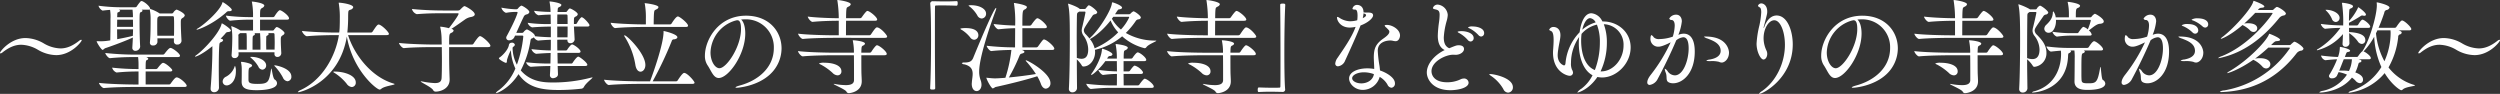 <svg xmlns="http://www.w3.org/2000/svg" width="958.844" height="36" viewBox="0 0 958.844 36">
  <rect x="0" y="0" width="958.844" height="36" fill="#333333" stroke="none"/>
  <defs>
    <style>
      .cls-1 {
        fill: #fff;
        fill-rule: evenodd;
      }
    </style>
  </defs>
  <path id="hero-title-city02.svg" class="cls-1" d="M271.24,497.639a0.184,0.184,0,0,0-.195-0.195,1.372,1.372,0,0,0-.741.351c-2.572,2.027-4.834,2.963-7.212,2.963a13.346,13.346,0,0,1-6.432-1.949,14.313,14.313,0,0,0-6.978-2.028c-5.731,0-9.785,5.146-9.785,5.692a0.184,0.184,0,0,0,.2.195,1.366,1.366,0,0,0,.74-0.351c2.573-2.027,4.834-2.963,7.212-2.963a13.338,13.338,0,0,1,6.433,1.95,14.322,14.322,0,0,0,6.978,2.027C267.186,503.331,271.24,498.185,271.24,497.639Zm36.378-11.773a2.71,2.71,0,0,0-1.247,1.169,0.732,0.732,0,0,1-.507.312h-4.756l-0.078-.078a15.181,15.181,0,0,0-3.353-1.6,0.645,0.645,0,0,0-.194-0.078v-0.078c0-.663-1.677-2.339-3.041-2.885-0.078,0-.156-0.039-0.273-0.039a0.443,0.443,0,0,0-.312.117,13.518,13.518,0,0,0-1.481,1.949,0.8,0.8,0,0,1-.546.312h-5.887a67.962,67.962,0,0,1-8.264-.585,3.1,3.1,0,0,0,1.559,1.872h0.039c1.014-.117,1.949-0.234,2.846-0.273a16.069,16.069,0,0,1,.156,3.469v1.4c0,2.105-.039,4.756-0.078,6.822a23.387,23.387,0,0,1-3.47.351c-0.468,0-.974-0.039-1.4-0.039h-0.195c-0.117,0-.156,0-0.156.078,0,0.351,1.754,3.275,2.339,3.275a6.531,6.531,0,0,0,.819-0.624c1.793-.585,7.212-2.5,10.72-4.132-0.039,1.247-.117,2.534-0.195,3.7v0.156a1.117,1.117,0,0,0,1.209,1.247,1.824,1.824,0,0,0,1.793-1.559V500.1c-0.156-2.5-.234-6.315-0.234-9.4,0-3.509.039-3.665,0.507-3.86a0.811,0.811,0,0,0,.624-0.545,0.483,0.483,0,0,0-.351-0.39H296.7a1.164,1.164,0,0,0,.624-0.117,1.689,1.689,0,0,1,.039.195,17.751,17.751,0,0,1,.311,3.586c0,1.911,0,6.316-.272,8.85v0.195a1.026,1.026,0,0,0,1.169,1.013,1.551,1.551,0,0,0,1.715-1.286V496.9h6.316v1.17a1.163,1.163,0,0,0,1.286,1.208,1.527,1.527,0,0,0,1.638-1.4V497.8c-0.156-2.378-.273-5.224-0.273-6.822,0-1.365.078-1.521,0.741-1.949a1.475,1.475,0,0,0,.779-0.9C310.776,487.191,307.852,485.866,307.618,485.866Zm0.039,26c-0.506,0-1.169.819-2.3,2.378a0.807,0.807,0,0,1-.662.351h-8.928v-4.99h9.395c0.624,0,.819-0.234.819-0.507,0-.467-2.573-2.806-3.547-2.806-0.468,0-1.4,1.169-2.067,2.027a0.792,0.792,0,0,1-.623.351h-3.977c0-2.924.039-3.275,0.507-3.47a0.63,0.63,0,0,0,.507-0.507,1.188,1.188,0,0,0-.975-0.623h12.28c0.663,0,.858-0.234.858-0.507,0-.819-2.846-3-3.665-3-0.467,0-1.247.9-2.261,2.222a0.859,0.859,0,0,1-.623.351H291.4a108.057,108.057,0,0,1-11.11-.624c0,0.468,1.13,1.988,1.793,1.988h0.039c3.313-.351,7.017-0.428,9.122-0.428h1.637a26.939,26.939,0,0,1,.156,3.313v1.287a89.279,89.279,0,0,1-10.136-.546A2.818,2.818,0,0,0,284.618,510h0.039a78.066,78.066,0,0,1,8.264-.39h0.117v4.99h-1.676c-2.222,0-9.629-.156-13.489-0.623,0,0.467,1.17,1.988,1.911,1.988h0.039c3.352-.351,9.2-0.429,11.344-0.429h19.492c0.663,0,.858-0.234.858-0.468C311.517,514.285,308.827,511.868,307.657,511.868Zm-1.013-15.983H300.25c-0.039-1.287-.039-2.69-0.039-3.938,0-2.845,0-3.079.468-3.352l0.273-.2H306.1a0.443,0.443,0,0,1,.507.468c0.078,0.935.078,1.988,0.078,3.157S306.683,494.481,306.644,495.885Zm-15.711-2.456c0,0.78-.039,1.637-0.078,2.5-1.793.468-3.937,0.9-6,1.286,0-1.247-.039-2.534-0.039-3.781h6.12Zm0-.936h-6.12c0-.935.039-1.871,0.039-2.768h6.042C290.894,490.427,290.933,491.4,290.933,492.493Zm-0.039-3.7h-6.042c0-.39.039-0.78,0.039-1.17,0-.468.078-0.663,0.351-0.741a0.924,0.924,0,0,0,.74-0.584c0-.039,0-0.156-0.507-0.39h5.263A23.839,23.839,0,0,1,290.894,488.79Zm56.9,13.761c-0.078-1.325-.195-3.547-0.195-4.912,0-1.247.039-1.481,0.78-1.949a1.168,1.168,0,0,0,.662-0.819c0-.624-2.339-2.3-2.962-2.3a0.48,0.48,0,0,0-.39.195,9.079,9.079,0,0,0-.741.9,0.489,0.489,0,0,1-.429.234h-4.873v-4.172h10.292c0.663,0,.819-0.234.819-0.506,0-1.053-2.846-3.119-3.509-3.119-0.546,0-1.715,1.754-2.027,2.3a0.788,0.788,0,0,1-.546.351h-5.029c0-3.041.039-3.041,0.858-3.548a1.311,1.311,0,0,0,.78-0.858c0-1.052-4.367-1.559-4.679-1.559a0.1,0.1,0,0,0-.117.078c0,0.039.039,0.156,0.078,0.312a28.051,28.051,0,0,1,.39,5.107v0.468h-1.208a75.767,75.767,0,0,1-9.2-.585c0,0.468,1.014,1.949,1.677,1.949h0.039a71.661,71.661,0,0,1,7.368-.39h1.325V493.9h-4.8c-0.039,0-.039-0.039-0.078-0.039a16.231,16.231,0,0,0-3.391-1.638,0.1,0.1,0,0,0-.078.117,0.686,0.686,0,0,0,.039.234,19.862,19.862,0,0,1,.35,3.821c0,1.637-.077,4.756-0.272,6.822v0.156a1.05,1.05,0,0,0,1.13,1.091,1.437,1.437,0,0,0,1.56-1.286v-0.039l-0.039-.9h13.8v0.585a1.085,1.085,0,0,0,1.13,1.209,1.463,1.463,0,0,0,1.482-1.4v-0.078Zm-23.9,13.255c-0.039-1.832-.078-4.483-0.078-7.212,0-3.353.039-6.784,0.194-8.967,0.078-.857.078-1.013,0.663-1.286a1.116,1.116,0,0,0,.819-0.741,0.735,0.735,0,0,0-.663-0.507l-0.312-.078c0.624-.623,1.248-1.286,1.794-1.91a1.164,1.164,0,0,1,.935-0.624c0.819-.039,1.209-0.272,1.209-0.584,0-.663-3.119-2.729-3.431-2.729-0.117,0-.117.117-0.156,0.273-0.78,3.313-6.549,9.629-9.551,11.812a1.389,1.389,0,0,0-.624.624c0,0.039.039,0.039,0.078,0.039,0.468,0,2.963-1.053,6.589-4.016v1.677c0,3.664-.312,10.252-0.663,14.346v0.234a1.26,1.26,0,0,0,1.286,1.4,1.823,1.823,0,0,0,1.911-1.676v-0.078Zm8.693-2.3c0,2.534,1.676,3.274,5.77,3.274,1.091,0,7.8-.039,7.8-2.69a1.683,1.683,0,0,0-.858-1.364c-0.819-.546-1.092-4.249-1.326-4.249a0.564,0.564,0,0,0-.117.39c-0.779,4.756-.974,5.5-5.184,5.5-3.236,0-3.47-.506-3.47-1.793,0-4.093,0-4.249.7-4.561a1,1,0,0,0,.7-0.7c0-.779-3.313-1.4-4.054-1.4-0.156,0-.195,0-0.195.117a1.1,1.1,0,0,0,.039.312,12.867,12.867,0,0,1,.234,2.806c0,0.858,0,3.08-.039,4.172v0.195ZM327.8,486.49c0.7,0,1.014-.234,1.014-0.546,0-.663-3.158-2.924-3.509-2.924-0.078,0-.078.039-0.117,0.195-0.78,2.963-6.783,8.265-9.278,9.785a1.513,1.513,0,0,0-.624.507,0.1,0.1,0,0,0,.117.078c0.39,0,5.731-1.755,11.227-6.589a1.209,1.209,0,0,1,.819-0.506H327.8Zm6.744,14.736h-3.157c-0.039-1.287-.039-2.768-0.039-3.977V496a0.744,0.744,0,0,1,.428-0.9,1.034,1.034,0,0,1,.234-0.195h2.417a11.3,11.3,0,0,1,.117,1.755v4.561Zm7.485,0c0-.7-0.039-1.638-0.039-2.5,0-.9.039-1.716,0.039-2.183a0.631,0.631,0,0,1,.312-0.7,0.926,0.926,0,0,0,.624-0.585,0.362,0.362,0,0,0-.273-0.351h2.066a0.409,0.409,0,0,1,.429.429c0.039,0.975.078,2.105,0.078,3.314,0,0.857-.039,1.715-0.039,2.573h-3.2Zm8.148,12.124a1.645,1.645,0,0,0,1.481-1.794c0-3.2-5.847-4.327-6.432-4.327a0.1,0.1,0,0,0-.117.078,1.225,1.225,0,0,0,.39.507,20.189,20.189,0,0,1,2.924,4.132A2.168,2.168,0,0,0,350.172,513.35Zm-23.313,1.6c1.209,0,3.509-1.4,3.509-5.38a4.929,4.929,0,0,0-.312-2.1c-0.078,0-.117.078-0.195,0.312a6.765,6.765,0,0,1-3.275,3.82,2.126,2.126,0,0,0-1.286,1.833A1.507,1.507,0,0,0,326.859,514.948Zm9.9-13.722c0-4.951,0-5.224.351-5.38a0.85,0.85,0,0,0,.585-0.585,0.442,0.442,0,0,0-.273-0.351h2.222c0.156,2.261.156,3.275,0.156,6.316h-3.041Zm3.782,7.68a1.565,1.565,0,0,0,1.442-1.638c0-1.871-2.768-3.274-5.808-3.274-0.156,0-.273,0-0.273.078a0.871,0.871,0,0,0,.351.389,12.388,12.388,0,0,1,2.728,3.236A1.832,1.832,0,0,0,340.543,508.906Zm27.86,0.74a0.9,0.9,0,0,0-.7.117,1.228,1.228,0,0,0,.507.39,18.948,18.948,0,0,1,4.639,4.132,2.758,2.758,0,0,0,1.989,1.287,1.635,1.635,0,0,0,1.52-1.754C376.356,510.972,371.678,509.646,368.4,509.646Zm22.494,4.6c-8.693-2.534-15.165-11.188-17.5-18.595h14.814c0.663,0,.858-0.234.858-0.468,0-.624-2.378-3.08-3.7-3.547a0.5,0.5,0,0,0-.234-0.039c-0.506,0-.935.623-2.339,2.728a0.807,0.807,0,0,1-.662.351H373.12a56.832,56.832,0,0,0,.312-6.354c0.039-2.222.078-2.105,0.9-2.417a1.367,1.367,0,0,0,1.052-.936c0-1.169-4.717-1.754-5.379-1.754-0.156,0-.195,0-0.195.117a0.424,0.424,0,0,0,.039.195,32.042,32.042,0,0,1,.389,5.692c0,0.974,0,1.715-.039,2.884a19.518,19.518,0,0,1-.194,2.573h-1.209c-2.222,0-9.083-.156-13.06-0.623,0,0.506,1.17,2.027,1.911,2.027h0.039c3.469-.351,8.81-0.429,10.954-0.429h1.248c-1.248,7.953-6.238,17.192-14.658,21.051a2.28,2.28,0,0,0-1.092.78c0,0.039.039,0.078,0.195,0.078,0.819,0,15.672-3.742,18.6-21.363,2.261,12.981,11.384,20.349,12.592,20.349a1,1,0,0,0,.585-0.272c1.287-1.131,5.146-1.443,5.146-1.833A0.579,0.579,0,0,0,390.9,514.246Zm36.238-14c0.663,0,.858-0.234.858-0.507,0-.857-3.119-3.7-4.015-3.7-0.585,0-2.3,2.651-2.456,2.885a0.738,0.738,0,0,1-.624.35h-8.733c0-4.015.039-4.093,0.9-4.522a1.254,1.254,0,0,0,.819-0.818,0.732,0.732,0,0,0-.624-0.585l-0.234-.078c1.676-1.092,3.82-2.612,5.185-3.587a5.649,5.649,0,0,1,2.3-.974c0.9-.156,1.481-0.507,1.481-1.014,0-1.247-3.586-3.158-3.9-3.158-0.273,0-.585.234-1.676,1.326a1.147,1.147,0,0,1-.858.351H409.9c-1.871,0-7.251-.078-12.007-0.585a2.89,2.89,0,0,0,1.871,1.988h0.039c3.743-.312,6.784-0.351,10.058-0.351h5.575c0.273,0,.351.078,0.351,0.234,0,0.585-2.573,4.094-3.7,5.5a19.246,19.246,0,0,0-3.235-.585,0.1,0.1,0,0,0-.117.078,1.978,1.978,0,0,0,.078.351,23.293,23.293,0,0,1,.467,4.444c0,0.39.039,1.092,0.039,1.988h-2.728c-2.262,0-9.708-.155-13.645-0.623,0,0.507,1.17,1.988,1.871,1.988h0.039c3.431-.351,9.357-0.39,11.54-0.39h2.962c0,1.4.039,3.08,0.039,4.717,0,2.924-.039,5.77-0.117,7.095-0.078,1.4-.779,1.988-2.573,1.988a30.406,30.406,0,0,1-4.873-.623,2.087,2.087,0,0,0-.428-0.039c-0.078,0-.156,0-0.156.039,0,0.312,4.015,2.105,4.756,3.274a1.069,1.069,0,0,0,1.013.624c1.677,0,5.341-1.013,5.341-4.639v-0.156c-0.117-3.158-.195-5.3-0.195-9.551v-2.729h14.97Zm37.178,7.251c0.663,0,.858-0.234.858-0.468,0-.818-2.963-3.118-3.47-3.118-0.624,0-1.988,2.066-2.183,2.378a0.59,0.59,0,0,1-.546.273h-5.185l-0.078-4.094h8.031c0.663,0,.819-0.273.819-0.507,0-.9-2.612-2.729-3.2-2.729-0.624,0-1.871,1.95-1.91,2.028a0.59,0.59,0,0,1-.546.273H453.67c-0.039-1.4-.039-2.729-0.039-4.094,0.312,0,.585-0.039.858-0.039h3.041v0.234a1.072,1.072,0,0,0,1.169,1.131,1.581,1.581,0,0,0,1.6-1.4v-0.039l-0.273-4.951h5.107c0.662,0,.857-0.234.857-0.507a0.544,0.544,0,0,0-.117-0.35c-0.429-.78-2.222-2.729-2.885-2.729-0.311,0-1.364,1.4-1.793,2.3a0.732,0.732,0,0,1-.507.312h-0.662v-1.56c0.078-.857-0.039-0.9.7-1.325a1.172,1.172,0,0,0,.78-0.858c0-.78-2.612-2.222-3-2.222-0.312,0-.429.156-1.169,1.131a0.549,0.549,0,0,1-.468.234h-3.119c0-.273.039-0.507,0.039-0.7,0.078-.9.039-0.936,0.7-1.248a1.114,1.114,0,0,0,.741-0.74c0-.819-3.86-1.365-4.484-1.365a0.064,0.064,0,0,0-.078.078,0.686,0.686,0,0,0,.039.234,22.116,22.116,0,0,1,.351,3.7,53.574,53.574,0,0,1-6.315-.429,2.6,2.6,0,0,0,1.715,1.715H446.5c1.365-.156,3.08-0.234,4.6-0.273v0.7c0,0.741.039,1.754,0.039,2.924a54.348,54.348,0,0,1-8.849-.468A2.732,2.732,0,0,0,444,492.688h0.039c2.69-.234,5.185-0.273,7.134-0.312v4.094c-1.832-.039-4.015-0.156-6.12-0.39v-0.117c0-.975-2.807-2.5-3.08-2.5a2.8,2.8,0,0,0-1.209.974,0.755,0.755,0,0,1-.545.351h-2.3c0.974-2.144,2.027-4.522,2.806-6.081a1.546,1.546,0,0,1,1.248-1.014,1.3,1.3,0,0,0,.975-0.858c0-.9-2.69-2.495-3.08-2.495a3.329,3.329,0,0,0-1.248,1.053,0.949,0.949,0,0,1-.584.351h-0.546a37.006,37.006,0,0,1-5.3-.624,3.079,3.079,0,0,0,1.754,1.988h0.039a21.61,21.61,0,0,1,3.47-.35h0.624a0.291,0.291,0,0,1,.35.272s-0.545,2.3-4.171,9.006a1.282,1.282,0,0,0-.195.7,1.031,1.031,0,0,0,1.209.9,2.1,2.1,0,0,0,1.91-1.208l0.273-.585h2.807a0.327,0.327,0,0,1,.351.351,43.882,43.882,0,0,1-2.456,10.8,14,14,0,0,1-1.638-5.886,2.818,2.818,0,0,1,.039-0.78l0.312-.273a0.959,0.959,0,0,0,.507-0.741,1.092,1.092,0,0,0-1.248-.74,1.032,1.032,0,0,0-1.052,1.013c-0.429,1.911-2.573,4.016-3.587,4.678a0.342,0.342,0,0,0-.234.273c0,0.507,2.3,1.755,2.69,1.755,0.507,0,.312-0.741.429-1.17a20.553,20.553,0,0,1,1.481-3.7,18.8,18.8,0,0,0,1.716,7.056,20.106,20.106,0,0,1-6.394,8.342,3.264,3.264,0,0,0-1.091,1.014,0.064,0.064,0,0,0,.078.078c0.585,0,5.224-1.949,8.615-7.29,3.548,5.146,8.811,6.081,15.4,6.081a77.77,77.77,0,0,0,8.771-.506,1.284,1.284,0,0,0,.936-0.7c0.78-1.52,3.275-3.236,3.275-3.587,0-.039-0.039-0.039-0.117-0.039a3.267,3.267,0,0,0-.39.078,57.515,57.515,0,0,1-14.7,1.872c-3.7,0-8.616-.312-12.319-4.64a36.25,36.25,0,0,0,3.742-11.5c0.156-.858.429-0.624,0.858-0.9l0.429-.272a2.759,2.759,0,0,0,1.6,1.247H446.3c1.6-.156,3.314-0.273,4.873-0.312,0,1.326,0,2.729-.039,4.094a73.914,73.914,0,0,1-7.407-.507,2.916,2.916,0,0,0,1.794,1.793h0.039c1.988-.156,3.9-0.273,5.535-0.312l-0.078,4.055a78.283,78.283,0,0,1-9.356-.507,2.863,2.863,0,0,0,1.793,1.754H443.5c2.885-.234,5.458-0.273,7.485-0.312-0.039,1.17-.078,2.261-0.156,3.275v0.156a1.145,1.145,0,0,0,1.248,1.247s1.832-.156,1.832-1.481v-0.078l-0.117-3.119h10.526Zm-10.682-10.993v-4.133h3.977c0,1.443,0,3-.039,4.133h-3.938Zm0-5.107c0-1.4,0-2.651.039-3.665H457.1a0.43,0.43,0,0,1,.468.468c0.039,0.546.039,1.754,0.039,3.2h-3.977Zm25.8,4.327a0.1,0.1,0,0,0-.117.117,1.081,1.081,0,0,0,.2.468,28.841,28.841,0,0,1,4.054,10.6c0.273,1.95,1.131,2.768,1.989,2.768,0.935,0,1.871-.974,1.871-2.573C487.425,502.746,480.408,495.729,479.433,495.729Zm22.884,14.424c-0.7,0-2.261,2.534-2.5,2.885a0.809,0.809,0,0,1-.663.351h-8.927a140.039,140.039,0,0,0,7.329-15.477,0.812,0.812,0,0,1,.9-0.624c0.858-.117,1.248-0.468,1.248-0.818,0-1.17-4.912-2.378-5.263-2.378a0.506,0.506,0,0,0-.039.35c0,4.523-3.86,15.516-5.185,18.947h-3.626c-2.261,0-9.979-.156-14-0.624,0,0.507,1.131,2.027,1.832,2.027h0.039c3.47-.351,9.746-0.429,11.93-0.429h20.037c0.663,0,.858-0.234.858-0.467C506.293,513.35,503.525,510.153,502.317,510.153Zm-2.183-21.6a0.578,0.578,0,0,0-.273-0.039c-0.741,0-2.3,2.573-2.378,2.69a0.809,0.809,0,0,1-.663.351h-6.2c0-1.131.039-3.431,0.117-4.211,0.117-1.4.273-1.169,0.975-1.6a1.1,1.1,0,0,0,.741-0.819c0-.935-4.99-1.52-5.224-1.52a0.084,0.084,0,0,0-.078.078c0,0.039.039,0.117,0.078,0.273a29.96,29.96,0,0,1,.39,5.73v2.067h-0.663c-2.222,0-8.849-.156-12.826-0.624,0,0.507,1.014,2.027,1.715,2.027h0.039c3.47-.351,8.733-0.429,10.877-0.429H502.94c0.663,0,.858-0.234.858-0.468C503.8,491.168,501.069,488.907,500.134,488.556Zm25.459,1.052A10.672,10.672,0,0,1,536.7,500.6c0,7.6-6.12,12.475-12.942,14.346-1.17.312-1.755,0.585-1.755,0.78,0,0.078.156,0.117,0.546,0.117,0.351,0,7.758-.507,12.748-5.185a13.669,13.669,0,0,0,4.366-9.9c0-6.433-4.717-12.553-13.644-12.553-10.682,0-15.75,9.4-15.75,15.282a6.413,6.413,0,0,0,.936,3.625c1.52,2.222,2.3,4.99,4.366,4.99,3.7,0,10.175-8.927,10.175-17.075,0-2.534-.624-4.561-1.6-5.341,0.428-.039.857-0.078,1.286-0.078h0.156Zm-3.548.468a1.206,1.206,0,0,0,.312-0.078,1.08,1.08,0,0,1,.351-0.039c1.17,0,1.4,1.6,1.4,3.353,0,6.9-5.575,15.048-8.265,15.048-1.676,0-3.431-2.612-3.431-6.043a13.167,13.167,0,0,1,9.473-12.2Zm39.092,21.013a1.455,1.455,0,0,0,1.482-1.56c0-2.417-3.509-3.274-6.511-3.274a4.639,4.639,0,0,0-2.1.273,1.69,1.69,0,0,0,.7.428,22.071,22.071,0,0,1,4.483,3.158A2.877,2.877,0,0,0,561.137,511.089Zm18.05-7.719c0.624,0,.819-0.234.819-0.507,0-.936-2.885-3.314-3.782-3.314-0.429,0-1.637,1.716-2.144,2.534a0.758,0.758,0,0,1-.624.312h-3.2c0-.585.039-1.052,0.039-1.325,0.078-1.17.2-1.17,0.78-1.482a0.931,0.931,0,0,0,.585-0.662c0-.858-3.782-1.287-4.561-1.287a0.1,0.1,0,0,0-.117.117,0.424,0.424,0,0,0,.039.2,22.683,22.683,0,0,1,.39,3.548v0.9h-7.329c-2.184,0-10.214-.117-14.113-0.624,0,0.507,1.131,2.028,1.833,2.028h0.039c3.43-.351,9.98-0.429,12.085-0.429h7.485c0.039,2.105.039,5.341,0.039,7.524v2.066c-0.039,1.169-.858,1.871-3.158,1.871a23.451,23.451,0,0,1-4.132-.429,1.791,1.791,0,0,0-.39-0.039c-0.078,0-.117,0-0.117.039,0,0.273,4.288,1.989,4.873,2.885a0.98,0.98,0,0,0,.9.624c0.507,0,4.99-.468,4.99-4.561,0-.7-0.078-1.949-0.117-2.924-0.039-1.52-.039-4.756-0.039-7.056h8.928ZM579.3,496.7c0.663,0,.857-0.234.857-0.507,0-.546-2.572-3.509-3.937-3.509-0.468,0-1.481,1.521-2.261,2.69a0.869,0.869,0,0,1-.663.351h-8.927c0-1.365,0-3.587.039-5.575h11.071c0.663,0,.858-0.234.858-0.468,0-.935-2.924-3.313-3.781-3.313-0.351,0-1.365,1.325-2.145,2.456a0.867,0.867,0,0,1-.662.351h-5.341c0-1.287.039-2.34,0.078-2.885,0.117-1.326.195-1.17,0.9-1.6a1.345,1.345,0,0,0,.819-0.857c0-.975-4.522-1.638-4.99-1.638-0.117,0-.156,0-0.156.117a0.761,0.761,0,0,0,.039.273,45.539,45.539,0,0,1,.507,6.589c-2.3,0-8.07-.156-11.89-0.624,0,0.507,1.13,2.027,1.832,2.027h0.039c3.431-.351,7.8-0.429,9.9-0.429h0.117v5.575h-1.559c-2.184,0-10.136-.117-14.035-0.624,0,0.507,1.131,2.027,1.833,2.027h0.039c3.43-.351,9.9-0.428,12.007-0.428H579.3Zm17.387-13.1c0.234,2.5.312,7.992,0.312,13.956,0,6.783-.117,14.19-0.351,18.44,0,0.506.351,0.545,0.974,0.545,0.936,0,.975-0.233.975-0.584-0.078-5.263-.117-13.333-0.117-20.116,0-4.8,0-8.967.039-11.033,0-.351.078-0.506,0.429-0.506,0.741-.039,1.6-0.039,2.456-0.039,2.105,0,4.366.077,5.38,0.116,0.429,0,.429-0.7.429-0.9a1.624,1.624,0,0,0-.078-0.663,0.321,0.321,0,0,0-.312-0.195c-1.638.078-2.963,0.117-4.366,0.117s-2.846-.039-4.8-0.078a0.919,0.919,0,0,0-.974.858v0.078Zm25.081,2.69a2.74,2.74,0,0,0,.234-0.9,0.152,0.152,0,0,0-.078-0.156c-0.819,0-6.744,14.229-8.772,19.18-0.623,1.521-1.754,1.716-3.274,1.755a1.457,1.457,0,0,0-1.092.234,1.234,1.234,0,0,0,1.014.467c2.573,0.663,3.158,2.028,3.158,3.665,0,1.013-.234,2.144-0.312,3.275,0,0.2-.039.35-0.039,0.506,0,1.95.935,2.807,1.871,2.807s1.871-.9,1.871-2.456a5.387,5.387,0,0,0-.351-1.793,9.1,9.1,0,0,1-.546-3.236C615.456,504.033,619.862,491.4,621.772,486.3Zm-11.422,6.666c-0.117,0-2.106,0-2.106.312a1.192,1.192,0,0,0,.546.39,12.624,12.624,0,0,1,3.2,2.846,2.013,2.013,0,0,0,1.559.935,1.7,1.7,0,0,0,1.6-1.793C615.145,494.91,614.677,492.961,610.35,492.961Zm2.027-8.771a2.9,2.9,0,0,0-1.014.117,1.25,1.25,0,0,0,.468.428,11.915,11.915,0,0,1,2.885,3.314,2.043,2.043,0,0,0,1.715,1.247,1.788,1.788,0,0,0,1.676-1.871C618.107,485.554,615.534,484.19,612.377,484.19Zm27.951,13.137c-0.35,0-.623.351-2.3,2.69a0.867,0.867,0,0,1-.662.351h-5.341V493H640.6c0.663,0,.819-0.234.819-0.507,0-.818-2.729-3.313-3.665-3.313-0.467,0-1.676,1.637-2.261,2.5a0.869,0.869,0,0,1-.662.35h-2.807c0-5.574.078-5.769,0.857-6.2a1.414,1.414,0,0,0,.9-0.9c0-.9-4.756-1.6-4.873-1.6a0.1,0.1,0,0,0-.117.117,0.686,0.686,0,0,0,.039.234,45.836,45.836,0,0,1,.429,8.3c-2.261-.039-5.3-0.233-8.226-0.584,0,0.506,1.131,2.027,1.833,2.027H622.9c2.534-.273,4.562-0.39,6.355-0.429,0,2.69-.039,5.731-0.039,7.368h-0.195a101.359,101.359,0,0,1-10.682-.624c0,0.507,1.092,2.027,1.794,2.027h0.039c2.845-.311,5.574-0.389,7.641-0.428a52.62,52.62,0,0,1-2.3,10.681c-0.311.039-3,.234-3.976,0.234-0.741,0-2.066-.117-3.041-0.234a1.379,1.379,0,0,1-.234-0.039c-0.039,0-.039,0-0.039.039,0,0.546,1.833,4.094,2.5,4.094a8.484,8.484,0,0,0,.975-0.546c5.575-1.209,12.085-2.846,16.022-4.132a16.691,16.691,0,0,1,1.365,2.806c0.468,1.4,1.247,1.95,1.949,1.95a2,2,0,0,0,1.754-2.183c0-3.821-8.654-8.694-9.395-8.694a0.064,0.064,0,0,0-.078.078,0.794,0.794,0,0,0,.273.429,39.012,39.012,0,0,1,3.626,4.756c-2.846.468-6.667,0.974-10.37,1.325a64.571,64.571,0,0,0,3.9-7.913c0.351-.858.429-1.092,1.053-1.248,0.741-.195,1.013-0.429,1.013-0.663a0.572,0.572,0,0,0-.389-0.467,2.121,2.121,0,0,0-.663-0.273h11.656c0.663,0,.858-0.234.858-0.507C644.266,499.9,641.225,497.327,640.328,497.327Zm42.757,0.429a22.385,22.385,0,0,1-11.384-2.924,29.92,29.92,0,0,0,3.821-4.6,1.369,1.369,0,0,1,1.091-.624,0.9,0.9,0,0,0,.858-0.662c0-.78-2.378-2.417-2.846-2.417a3.772,3.772,0,0,0-1.091.857,0.831,0.831,0,0,1-.585.273h-5.38c1.13-1.754,1.169-1.832,1.6-1.871,0.78-.117,1.092-0.351,1.092-0.663,0-.818-3.353-2.027-3.7-2.027-0.117,0-.156.078-0.195,0.39-0.311,2.69-4.717,9.824-8.069,12.943a5.156,5.156,0,0,0-.507.545c-0.468-.584-0.975-1.13-1.365-1.559a2.285,2.285,0,0,1-.818-1.52c0-.741.351-1.287,3.235-5.536a1.391,1.391,0,0,1,.975-0.7,1.029,1.029,0,0,0,.936-0.741c0-.623-2.612-2.689-3.236-2.689a0.524,0.524,0,0,0-.273.116,13.441,13.441,0,0,0-.9,1.092,0.566,0.566,0,0,1-.467.195h-1.833c-0.9-.9-4.249-2.027-4.405-2.027-0.078,0-.078.039-0.078,0.117a0.686,0.686,0,0,0,.039.234c0.507,2.417.624,5.068,0.624,12.981,0,6.2-.078,14.191-0.351,19.142V516.2a1.269,1.269,0,0,0,1.326,1.4,1.725,1.725,0,0,0,1.793-1.559v-0.078c-0.039-3.236-.078-7.095-0.078-10.994a11.689,11.689,0,0,1,1.871,2.261,0.7,0.7,0,0,0,.7.468c2.612-.078,4.444-2.768,4.444-5.575a5.3,5.3,0,0,0-.078-0.818,24.9,24.9,0,0,0,10.448-5.185,20.084,20.084,0,0,0,8.615,4.561,0.822,0.822,0,0,0,.7-0.429c0.858-1.13,3.782-2.144,3.782-2.417C683.4,497.8,683.319,497.756,683.085,497.756Zm-4.133,14.619c-0.39,0-1.559,1.521-2.027,2.222a0.757,0.757,0,0,1-.663.351h-5.379c0-1.208-.039-2.807-0.039-4.4h6.666c0.585,0,.78-0.273.78-0.546a0.544,0.544,0,0,0-.117-0.351,5.656,5.656,0,0,0-3.041-2.3c-0.39,0-1.092.9-1.793,1.871a0.673,0.673,0,0,1-.585.351h-1.91v-3.937h7.913c0.585,0,.78-0.234.78-0.468,0-.975-2.534-2.885-3.275-2.885-0.545,0-1.754,1.755-1.949,2.066a0.708,0.708,0,0,1-.624.312h-2.806c0-.662,0-1.4.039-1.871,0.078-1.325.194-1.092,0.857-1.481a1.25,1.25,0,0,0,.7-0.78c0-.975-4.366-1.442-4.483-1.442-0.156,0-.2.039-0.2,0.116a0.5,0.5,0,0,0,.039.234,25.229,25.229,0,0,1,.429,5.107v0.117h-3.743a2.909,2.909,0,0,0,.273-0.468,0.97,0.97,0,0,1,.858-0.506,0.959,0.959,0,0,0,.935-0.624c0-.9-3.586-2.183-3.9-2.183-0.117,0-.117.117-0.156,0.468-0.273,3.391-2.924,7.641-3.821,8.888a1.241,1.241,0,0,0-.311.624,0.064,0.064,0,0,0,.078.078c0.545,0,3.391-2.5,5.379-5.3h4.406c0,1.091.039,2.5,0.039,3.937a59.39,59.39,0,0,1-7.1-.584c0,0.467,1.17,1.949,1.794,1.949h0.039a40.612,40.612,0,0,1,5.263-.39c0,1.559,0,3.158-.039,4.4H666.01a81.717,81.717,0,0,1-9.474-.624c0,0.468,1.131,1.989,1.794,1.989h0.039c3.2-.312,5.535-0.429,7.485-0.429h15.788c0.585,0,.78-0.234.78-0.468C682.422,514.363,679.654,512.375,678.952,512.375ZM654.7,504.734a5.211,5.211,0,0,1-1.793-.351c0-2.573-.039-5.146-0.039-7.563,0-3.352.039-6.393,0.078-8.5,0.039-1.092.117-1.17,0.507-1.443l0.35-.233h2.145a0.245,0.245,0,0,1,.272.272c0,0.39-1.052,4.951-1.208,5.536a6.3,6.3,0,0,0-.234,1.482,3.6,3.6,0,0,0,.741,1.988,9.3,9.3,0,0,1,1.754,5.185C657.277,503.37,656.575,504.734,654.7,504.734ZM668.777,494.6a27.947,27.947,0,0,1-9.044,6.121,9.236,9.236,0,0,0-1.793-3.548c0.117-.039,3.9-1.988,7.914-7.134A14.913,14.913,0,0,0,668.777,494.6Zm1.053-1.091a14.036,14.036,0,0,1-3.47-4.133l0.546-.74h5.809a0.221,0.221,0,0,1,.273.234A17.79,17.79,0,0,1,669.83,493.507ZM702.7,511.089a1.454,1.454,0,0,0,1.481-1.56c0-2.417-3.508-3.274-6.51-3.274a4.636,4.636,0,0,0-2.105.273,1.691,1.691,0,0,0,.7.428,22.05,22.05,0,0,1,4.484,3.158A2.876,2.876,0,0,0,702.7,511.089Zm18.05-7.719c0.623,0,.818-0.234.818-0.507,0-.936-2.885-3.314-3.781-3.314-0.429,0-1.638,1.716-2.144,2.534a0.758,0.758,0,0,1-.624.312h-3.2c0-.585.039-1.052,0.039-1.325,0.078-1.17.2-1.17,0.78-1.482a0.931,0.931,0,0,0,.585-0.662c0-.858-3.782-1.287-4.562-1.287a0.1,0.1,0,0,0-.117.117,0.424,0.424,0,0,0,.039.2,22.683,22.683,0,0,1,.39,3.548v0.9h-7.329c-2.183,0-10.214-.117-14.112-0.624,0,0.507,1.13,2.028,1.832,2.028H689.4c3.431-.351,9.98-0.429,12.085-0.429h7.485c0.039,2.105.039,5.341,0.039,7.524v2.066c-0.039,1.169-.857,1.871-3.157,1.871a23.47,23.47,0,0,1-4.133-.429,1.791,1.791,0,0,0-.39-0.039c-0.078,0-.117,0-0.117.039,0,0.273,4.289,1.989,4.873,2.885a0.98,0.98,0,0,0,.9.624c0.507,0,4.99-.468,4.99-4.561,0-.7-0.078-1.949-0.117-2.924-0.039-1.52-.039-4.756-0.039-7.056h8.928Zm0.116-6.666c0.663,0,.858-0.234.858-0.507,0-.546-2.573-3.509-3.937-3.509-0.468,0-1.482,1.521-2.261,2.69a0.869,0.869,0,0,1-.663.351h-8.927c0-1.365,0-3.587.039-5.575h11.071c0.663,0,.858-0.234.858-0.468,0-.935-2.924-3.313-3.782-3.313-0.351,0-1.364,1.325-2.144,2.456a0.869,0.869,0,0,1-.663.351h-5.34c0-1.287.038-2.34,0.077-2.885,0.117-1.326.2-1.17,0.9-1.6a1.345,1.345,0,0,0,.819-0.857c0-.975-4.522-1.638-4.99-1.638-0.117,0-.156,0-0.156.117a0.761,0.761,0,0,0,.039.273,45.539,45.539,0,0,1,.507,6.589c-2.3,0-8.07-.156-11.891-0.624,0,0.507,1.131,2.027,1.833,2.027h0.039c3.43-.351,7.8-0.429,9.9-0.429h0.117v5.575H701.6c-2.183,0-10.136-.117-14.034-0.624,0,0.507,1.13,2.027,1.832,2.027h0.039c3.431-.351,9.9-0.428,12.007-0.428h19.414Zm11.948,19.8c-0.234-2.494-.312-7.991-0.312-13.956,0-6.783.117-14.19,0.351-18.439,0-.507-0.351-0.546-0.936-0.546-0.974,0-1.013.234-1.013,0.585,0.078,5.262.117,13.332,0.117,20.115,0,4.8,0,8.967-.039,11.033,0,0.351-.078.507-0.429,0.507-0.741.039-1.6,0.039-2.456,0.039-2.1,0-4.366-.078-5.38-0.117-0.429,0-.429.7-0.429,0.9a2.8,2.8,0,0,0,.078.663,0.321,0.321,0,0,0,.312.195c1.637-.078,2.963-0.117,4.366-0.117s2.885,0.039,4.8.078a0.92,0.92,0,0,0,.975-0.858v-0.078Zm36.256-4.834a8.21,8.21,0,0,1,2.963,2.924,1.907,1.907,0,0,0,1.559,1.248,1.56,1.56,0,0,0,1.325-1.716c0-2.3-3.586-4.21-5.73-4.912-0.039-.584-0.117-1.208-0.195-1.793a46.274,46.274,0,0,1-.663-5.769c0-3.86,4.327-3.938,4.834-3.938a4.385,4.385,0,0,1,.78.078,5.139,5.139,0,0,0,1.247.195c1.209,0,1.677-1.442,1.677-2.183,0-2.378-3.08-4.054-4.951-4.054-0.663,0-.936.077-0.936,0.233a1.53,1.53,0,0,0,.624.78c1.013,1.014,1.169,1.17,1.169,1.6,0,0.936-1.247,1.872-2.3,2.612-2.846,1.989-3.625,3.7-3.664,7.1,0,1.364.156,3,.156,4.561a14.791,14.791,0,0,0-2.612-.234c-3.587,0-7.017,1.325-7.017,3.9,0,1.988,2.183,4.366,5.262,4.366A6.761,6.761,0,0,0,769.066,511.673Zm-9.317-18.985c-1.4,3.9-4.718,8.538-6.823,11.656a4.394,4.394,0,0,0-.9,2.184,1,1,0,0,0,1.091,1.091,3.378,3.378,0,0,0,2.69-2.183c3.353-7.29,4.834-10.76,5.926-13.489,2.651-.935,4.8-2.728,4.8-3.859,0-1.053-1.17-1.092-2.378-1.092-0.39,0-.858,0-1.287-0.039,0-2.5-1.754-2.884-2.456-2.884a1.665,1.665,0,0,0-1.091.35,1.839,1.839,0,0,0-.7,1.092c0,0.156.117,0.351,0.936,0.351,0.467,0,1.013.156,1.013,2.417a13,13,0,0,1-.117,1.676,10.46,10.46,0,0,1-2.768.39,7.843,7.843,0,0,1-4.054-1.325,2.071,2.071,0,0,0-.741-0.351,0.2,0.2,0,0,0-.195.234c0,1.247,1.365,3.859,4.951,3.859,0.234,0,.429-0.039.663-0.039a12.091,12.091,0,0,0,1.521-.234Zm7.1,17.933c-0.351,2.261-2.534,3.547-4.834,3.547-1.833,0-3.509-.857-3.509-1.988s1.871-2.261,4.561-2.261A11.393,11.393,0,0,1,766.844,510.621Zm-4.289-21.441a12.466,12.466,0,0,0,.312-1.872c0.936,0.312.975,0.546,0.975,0.663a1.111,1.111,0,0,1-.468.741Zm34.988,14c0.156,0,.351.039,0.546,0.039,1.988,0,3.314-1.17,3.314-2.222,0-1.4-1.6-1.443-1.911-1.443-0.9,0-.974,0-3.742,1.131-1.91-.78-2.105-2.807-2.105-4.171a29.005,29.005,0,0,1,1.091-6.238,9.826,9.826,0,0,0,.429-2.378,4.285,4.285,0,0,0-3.781-3.937,1.857,1.857,0,0,0-1.91,1.286c0,0.234.233,0.39,0.779,0.507,1.248,0.273,1.793.546,1.793,2.144a22.567,22.567,0,0,1-.194,2.534,45.045,45.045,0,0,0-.507,5.38c0,2.378.546,4.561,2.651,5.575-3.9,1.871-6.862,5.3-6.862,8.615,0,2.573,2.3,6.783,9.006,6.783,3.041,0,7.017-.9,7.017-2.884a1.7,1.7,0,0,0-1.832-1.6,3.063,3.063,0,0,0-1.326.351,11.643,11.643,0,0,1-5.068,1.092c-4.873,0-6-2.651-6-4.25,0-3.742,5.458-6.315,8.264-6.315h0.351Zm6.394-5.068a1.265,1.265,0,0,0,1.169-1.326c0-1.832-2.651-2.65-4.639-2.65-0.078,0-1.52,0-1.52.311a1.661,1.661,0,0,0,.623.429,12.238,12.238,0,0,1,3.275,2.651A1.536,1.536,0,0,0,803.937,498.107Zm4.054-1.91a1.235,1.235,0,0,0,1.131-1.326c0-1.754-2.378-2.534-4.367-2.534a2.848,2.848,0,0,0-1.832.351,1.091,1.091,0,0,0,.624.39,12.19,12.19,0,0,1,3.391,2.573A1.466,1.466,0,0,0,807.991,496.2Zm10.326,21.519a1.966,1.966,0,0,0,1.832-2.066c0-3.626-7.251-5.068-8.771-5.068a0.356,0.356,0,0,0-.312.078,2.61,2.61,0,0,0,.741.663,15.337,15.337,0,0,1,4.678,5.029A2.114,2.114,0,0,0,818.317,517.716Zm36.2-27.289-0.273-.468a5.139,5.139,0,0,0-3.977-2.69c-2.612,0-4.015,3.47-4.522,7.29a19.386,19.386,0,0,0-5.419,11.813c-0.039.584-.234,0.9-0.584,0.9-0.078,0-2.417-.7-2.417-3.937a15.982,15.982,0,0,1,.233-2.3c0.273-2.027.78-3.821,0.819-5.146V495.69c0-2.573-1.676-3.158-2.651-3.158a1.72,1.72,0,0,0-1.637,1.014c0,0.351.546,0.39,0.936,0.7,0.584,0.468.74,1.794,0.74,3.353,0,1.053-.078,2.183-0.156,3.275-0.039.507-.078,0.974-0.078,1.481,0,7.407,5.458,8.889,6.277,8.889a1.22,1.22,0,0,0,1.4-1.17,2.579,2.579,0,0,0-.39-1.169,5.7,5.7,0,0,1-.389-2.573,17.4,17.4,0,0,1,3.118-9.941,22.893,22.893,0,0,0-.117,2.339c0,5.808,1.911,10.564,5.263,12.319a14.5,14.5,0,0,1-4.249,5.146,5.024,5.024,0,0,0-1.559,1.4,0.1,0.1,0,0,0,.116.078c0.273,0,4.289-1.131,7.563-5.965a9.028,9.028,0,0,0,1.794.195c5.5,0,10.954-5.263,10.954-11.539,0-5.926-4.951-9.941-10.525-9.941h-0.273Zm-0.741,19.141a25.883,25.883,0,0,0,2.417-11.032,19.621,19.621,0,0,0-1.17-7.056,7.8,7.8,0,0,1,7.563,8.186c0,5.38-4.054,9.9-8.537,9.9h-0.273Zm-2.183-.506c-4.912-1.989-5.263-8.967-5.263-11.306a18.244,18.244,0,0,1,.156-2.573,11.02,11.02,0,0,1,5.886-3.547,17.934,17.934,0,0,1,1.131,6.9A29.5,29.5,0,0,1,851.591,509.062Zm0.312-18.284a13.07,13.07,0,0,0-5.146,2.807c0.507-2.261,1.6-4.444,3.041-4.444A2.86,2.86,0,0,1,851.9,490.778Zm48.362,15.4c1.092,0,2.768-1.365,2.768-3.821,0-1.247-1.014-6.159-8.966-6.159a0.709,0.709,0,0,0-.624.117,3.935,3.935,0,0,0,1.4.662c2.067,0.819,4.99,1.872,4.99,4.717,0,2.534-3.118,3.119-4.093,3.314a2.809,2.809,0,0,0-1.4.429c0,0.117.428,0.195,1.52,0.195a11.283,11.283,0,0,1,3.353.273A2.208,2.208,0,0,0,900.265,506.177Zm-16.646-10.643,0.039-.117a19.339,19.339,0,0,0,1.286-5.029c0-1.442-.779-2.573-2.183-2.573a2.977,2.977,0,0,0-2.651,1.52,0.9,0.9,0,0,0,.936.507c0.858,0.117,1.169,1.014,1.169,2.183a15.836,15.836,0,0,1-.74,4.211,16.1,16.1,0,0,1-5.185.935,2.711,2.711,0,0,1-2.144-.7,1.973,1.973,0,0,0-.858-0.819c-0.156,0-.39.429-0.39,1.481a2.965,2.965,0,0,0,3.08,2.963c1.247,0,3.275-.974,4.678-1.676a62.7,62.7,0,0,1-7.524,12.319c-1.247,1.559-1.442,2.495-1.442,3a0.9,0.9,0,0,0,.974,1.013,4.116,4.116,0,0,0,3.041-2.339c1.949-3.586,5.107-9.98,7.095-14.775a5.287,5.287,0,0,1,2.69-1.169c0.858,0,2.066.584,2.066,4.288,0,4.444-2.027,10.331-5.3,10.331a3.476,3.476,0,0,1-2.689-1.482,2.669,2.669,0,0,0-1.092-1.052c-0.039,0-.078.039-0.078,0.156a5.119,5.119,0,0,0,.39,1.4c0.7,1.832-.351,3.275,1.637,3.86a3.98,3.98,0,0,0,1.209.155c3.43,0,8.264-3.625,8.264-12.163,0-5.068-1.91-6.861-4.21-6.861a5.314,5.314,0,0,0-1.715.312Zm32.13,21.558a3.316,3.316,0,0,0-1.209,1.053c0,0.039.039,0.039,0.078,0.039,1.521,0,12.865-6.082,12.865-18.986,0-5.184-2.066-11.071-6.2-11.071-1.755,0-3.548,1.286-4.64,4.171a1.484,1.484,0,0,1-.311.624,0.136,0.136,0,0,1-.039-0.078,2.762,2.762,0,0,1,.116-0.546c1.248-4.717,1.287-4.912,1.287-5.691,0-2.339-1.442-3.119-2.3-3.119a1.372,1.372,0,0,0-1.248.9,0.934,0.934,0,0,0,.624.585c0.468,0.234.624,0.975,0.624,1.91a30.564,30.564,0,0,1-.7,5.029,37.4,37.4,0,0,0-1.091,7.018c0,3.118,1.559,6.081,2.651,6.081,0.779,0,1.442-.974,1.442-2.144a3.13,3.13,0,0,0-.234-1.17,11.01,11.01,0,0,1-1.169-4.834c0-3.82,2.027-6.9,4.093-6.9,2.417,0,4.093,4.522,4.093,9.434C924.481,506.06,921.362,513.155,915.749,517.092Zm37.966-27.484a10.672,10.672,0,0,1,11.11,10.994c0,7.6-6.12,12.475-12.943,14.346-1.169.312-1.754,0.585-1.754,0.78,0,0.078.156,0.117,0.546,0.117,0.351,0,7.758-.507,12.748-5.185a13.669,13.669,0,0,0,4.366-9.9c0-6.433-4.717-12.553-13.645-12.553-10.681,0-15.749,9.4-15.749,15.282a6.421,6.421,0,0,0,.935,3.625c1.521,2.222,2.3,4.99,4.367,4.99,3.7,0,10.175-8.927,10.175-17.075,0-2.534-.624-4.561-1.6-5.341,0.429-.039.858-0.078,1.287-0.078h0.156Zm-3.548.468a1.206,1.206,0,0,0,.312-0.078,1.08,1.08,0,0,1,.351-0.039c1.169,0,1.4,1.6,1.4,3.353,0,6.9-5.574,15.048-8.264,15.048-1.677,0-3.431-2.612-3.431-6.043a13.167,13.167,0,0,1,9.473-12.2Zm39.092,21.013a1.454,1.454,0,0,0,1.481-1.56c0-2.417-3.508-3.274-6.51-3.274a4.636,4.636,0,0,0-2.105.273,1.691,1.691,0,0,0,.7.428,22.05,22.05,0,0,1,4.484,3.158A2.876,2.876,0,0,0,989.259,511.089Zm18.051-7.719c0.62,0,.82-0.234.82-0.507,0-.936-2.89-3.314-3.78-3.314-0.43,0-1.64,1.716-2.15,2.534a0.76,0.76,0,0,1-.62.312h-3.2c0-.585.039-1.052,0.039-1.325,0.078-1.17.2-1.17,0.78-1.482a0.931,0.931,0,0,0,.585-0.662c0-.858-3.782-1.287-4.562-1.287a0.1,0.1,0,0,0-.117.117,0.424,0.424,0,0,0,.039.2,22.683,22.683,0,0,1,.39,3.548v0.9h-7.329c-2.183,0-10.214-.117-14.112-0.624,0,0.507,1.131,2.028,1.832,2.028h0.039c3.431-.351,9.98-0.429,12.085-0.429h7.485c0.039,2.105.039,5.341,0.039,7.524v2.066c-0.039,1.169-.857,1.871-3.157,1.871a23.47,23.47,0,0,1-4.133-.429,1.791,1.791,0,0,0-.39-0.039c-0.078,0-.117,0-0.117.039,0,0.273,4.289,1.989,4.873,2.885a0.98,0.98,0,0,0,.9.624c0.507,0,4.99-.468,4.99-4.561,0-.7-0.078-1.949-0.117-2.924-0.039-1.52-.039-4.756-0.039-7.056h8.929Zm0.12-6.666c0.66,0,.85-0.234.85-0.507,0-.546-2.57-3.509-3.93-3.509-0.47,0-1.49,1.521-2.27,2.69a0.842,0.842,0,0,1-.66.351H992.5c0-1.365,0-3.587.039-5.575h11.076c0.66,0,.85-0.234.85-0.468,0-.935-2.92-3.313-3.78-3.313-0.35,0-1.363,1.325-2.143,2.456a0.869,0.869,0,0,1-.663.351h-5.34c0-1.287.038-2.34,0.077-2.885,0.117-1.326.2-1.17,0.9-1.6a1.345,1.345,0,0,0,.819-0.857c0-.975-4.522-1.638-4.99-1.638-0.117,0-.156,0-0.156.117a0.761,0.761,0,0,0,.039.273,45.539,45.539,0,0,1,.507,6.589c-2.3,0-8.07-.156-11.891-0.624,0,0.507,1.131,2.027,1.833,2.027h0.039c3.43-.351,7.8-0.429,9.9-0.429h0.117v5.575h-1.56c-2.183,0-10.136-.117-14.034-0.624,0,0.507,1.13,2.027,1.832,2.027H976c3.431-.351,9.9-0.428,12.007-0.428h19.419Zm11.97,8.147a5.827,5.827,0,0,1-2.03-.39V501.07c0-4.717.04-9.162,0.08-12.358,0-1.17.04-1.365,0.51-1.677l0.35-.233h2.34a0.22,0.22,0,0,1,.27.233c0,0.312-.94,4.406-1.25,5.575a5.767,5.767,0,0,0-.23,1.365,3.491,3.491,0,0,0,.86,2.1,8.952,8.952,0,0,1,1.83,5.107C1022.13,502.434,1021.93,504.851,1019.4,504.851Zm2.88-20.506a2.824,2.824,0,0,0-1.24,1.248,0.571,0.571,0,0,1-.47.195h-2.07a0.964,0.964,0,0,1-.23-0.156,23.638,23.638,0,0,0-4.13-1.793,0.1,0.1,0,0,0-.12.117,1.652,1.652,0,0,1,.04.195c0.54,2.5.62,6.354,0.62,12.942,0,6.121-.08,14.074-0.35,19.064v0.117a1.283,1.283,0,0,0,1.37,1.4,1.723,1.723,0,0,0,1.79-1.559v-0.039c-0.04-3.314-.12-7.212-0.12-11.15a11.326,11.326,0,0,1,2.15,2.456,0.714,0.714,0,0,0,.74.429,5.2,5.2,0,0,0,4.52-5.419c0-3.2-2.22-5.38-3.59-6.822a2.579,2.579,0,0,1-.93-1.637,2.338,2.338,0,0,1,.39-1.17c0.5-.9,2.06-3.041,2.88-4.249a1.4,1.4,0,0,1,.98-0.741,1.088,1.088,0,0,0,.97-0.741C1025.48,486.334,1022.83,484.345,1022.28,484.345Zm24.14,28.5c-0.59-.351-0.67-4.99-0.94-4.99a0.556,0.556,0,0,0-.12.39c-0.97,5.808-1.67,5.886-4.67,5.886-2.11,0-2.42-.272-2.46-1.6-0.04-.78-0.04-1.676-0.04-2.651,0-6.7.04-7.056,0.62-7.29a0.927,0.927,0,0,0,.71-0.585,0.673,0.673,0,0,0-.47-0.467h6.63c0.62,0,.81-0.234.81-0.468,0-.936-2.69-3.08-3.43-3.08-0.58,0-1.67,1.637-2.02,2.222a0.8,0.8,0,0,1-.63.351h-6.43a63.081,63.081,0,0,1-9.2-.585c0,0.507,1.09,1.988,1.75,1.988h0.04c1.45-.156,2.69-0.273,3.75-0.35,0.03,0.389.07,0.779,0.07,1.169,0,7.368-3.97,12.709-10.21,14.385a1.742,1.742,0,0,0-.94.429c0,0.078.08,0.078,0.32,0.078,1.09,0,13.06-1.092,13.52-14.073,0.04-.78.08-0.9,0.39-1.053a1.151,1.151,0,0,0,.74-0.663,0.5,0.5,0,0,0-.31-0.35h1.6a20.364,20.364,0,0,1,.12,3.118c0,0.624-.04,7.68-0.08,8.616v0.156c0,3.2,3.43,3.235,5.07,3.235,4.13,0,6.74-.857,6.74-2.456A1.715,1.715,0,0,0,1046.42,512.843Zm-3.08-25.379a3.516,3.516,0,0,0-1.25,1.131,0.777,0.777,0,0,1-.55.234h-5.49c0-3.236.07-3.275,0.89-3.665a0.984,0.984,0,0,0,.74-0.741c0-.935-4.17-1.52-4.6-1.52-0.11,0-.15,0-0.15.078a0.484,0.484,0,0,0,.04.234,19.78,19.78,0,0,1,.43,4.171v1.443h-5.07a4.535,4.535,0,0,0-.9-2.3,0.654,0.654,0,0,0-.19.584c-0.16,1.911-.9,3.041-2.54,4.6a2.135,2.135,0,0,0-.74,1.481,1.607,1.607,0,0,0,1.64,1.559c1.99,0,2.84-2.69,2.84-4.444V489.8h13.1a0.24,0.24,0,0,1,.24.273v0.117a25.352,25.352,0,0,1-1.13,3.275,4.173,4.173,0,0,0-1.68-.975c-0.43,0-1.44,1.482-1.87,2.105a0.563,0.563,0,0,1-.51.312h-2.49a47.159,47.159,0,0,1-7.02-.546,2.946,2.946,0,0,0,1.68,1.872h0.04a42.183,42.183,0,0,1,5.18-.39h7.41c0.58,0,.74-0.234.74-0.468a2.913,2.913,0,0,0-1.09-1.52c1.36-.975,2.92-2.456,4.17-2.534,1.13-.078,1.56-0.429,1.56-0.9C1046.77,489.219,1043.65,487.464,1043.34,487.464Zm42.35,5.3a1.188,1.188,0,0,0,1.13-1.247c0-1.56-1.87-2.3-3.94-2.3a4.231,4.231,0,0,0-2.45.506,1.309,1.309,0,0,0,.66.351,11.908,11.908,0,0,1,3.59,2.261A1.513,1.513,0,0,0,1085.69,492.766Zm-3.86,2.339a1.205,1.205,0,0,0,1.17-1.286c0-.468-0.27-2.417-4.09-2.417a3.937,3.937,0,0,0-2.26.467,1.255,1.255,0,0,0,.66.39,12.183,12.183,0,0,1,3.51,2.378A1.406,1.406,0,0,0,1081.83,495.105Zm0.35,11.072c1.09,0,2.77-1.365,2.77-3.821,0-1.247-1.01-6.159-8.97-6.159a0.7,0.7,0,0,0-.62.117,3.882,3.882,0,0,0,1.4.662c2.07,0.819,4.99,1.872,4.99,4.717,0,2.534-3.12,3.119-4.09,3.314a2.78,2.78,0,0,0-1.4.429c0,0.117.43,0.195,1.52,0.195a11.268,11.268,0,0,1,3.35.273A2.194,2.194,0,0,0,1082.18,506.177Zm-16.64-10.643,0.03-.117a19.093,19.093,0,0,0,1.29-5.029c0-1.442-.78-2.573-2.18-2.573a2.978,2.978,0,0,0-2.65,1.52,0.9,0.9,0,0,0,.93.507c0.86,0.117,1.17,1.014,1.17,2.183a15.876,15.876,0,0,1-.74,4.211,16.073,16.073,0,0,1-5.18.935,2.724,2.724,0,0,1-2.15-.7,1.983,1.983,0,0,0-.85-0.819c-0.16,0-.39.429-0.39,1.481a2.96,2.96,0,0,0,3.08,2.963c1.24,0,3.27-.974,4.67-1.676a62.838,62.838,0,0,1-7.52,12.319c-1.25,1.559-1.44,2.495-1.44,3a0.894,0.894,0,0,0,.97,1.013,4.108,4.108,0,0,0,3.04-2.339c1.95-3.586,5.11-9.98,7.1-14.775a5.284,5.284,0,0,1,2.69-1.169c0.85,0,2.06.584,2.06,4.288,0,4.444-2.02,10.331-5.3,10.331a3.486,3.486,0,0,1-2.69-1.482,2.657,2.657,0,0,0-1.09-1.052c-0.04,0-.08.039-0.08,0.156a5.238,5.238,0,0,0,.39,1.4c0.7,1.832-.35,3.275,1.64,3.86a3.979,3.979,0,0,0,1.21.155c3.43,0,8.26-3.625,8.26-12.163,0-5.068-1.91-6.861-4.21-6.861a5.285,5.285,0,0,0-1.71.312Zm54.32,2.651c-0.08,0-.15,0-1.21.936a0.726,0.726,0,0,1-.66.35h-7.05c1.24-1.247,1.55-1.52,2.26-1.52,0.82-.039,1.2-0.234,1.2-0.507,0-.74-3.93-2.3-4.09-2.3s-0.15.117-.23,0.312c-1.13,2.69-7.8,9.746-15.01,14a3.176,3.176,0,0,0-1.01.741,0.1,0.1,0,0,0,.07.039c0.43,0,4.56-1.325,9.98-5.107a1.042,1.042,0,0,0,.2.078,11.047,11.047,0,0,1,3.31,2.534,1.96,1.96,0,0,0,1.44.7,1.639,1.639,0,0,0,1.6-1.638c0-1.13-1.17-2.3-3.97-2.3a9.643,9.643,0,0,0-1.88.156,59.528,59.528,0,0,0,5.07-4.21h7.92c0.23,0,.35.078,0.35,0.156a0.938,0.938,0,0,1-.24.429,38.323,38.323,0,0,1-24.95,15.827,3.177,3.177,0,0,0-1.67.507,0.886,0.886,0,0,0,.7.117,9.843,9.843,0,0,0,1.01-.039c7.49-.468,18.52-2.885,27.72-14.814a2.647,2.647,0,0,1,1.72-1.013,1.015,1.015,0,0,0,.93-0.741C1123.37,500.134,1120.56,498.185,1119.86,498.185Zm-6.66-13.333a0.44,0.44,0,0,0-.28.078,8.427,8.427,0,0,0-.97.819,0.722,0.722,0,0,1-.66.273h-5.42l0.15-.156a1.468,1.468,0,0,1,1.21-.7c0.78-.039,1.13-0.234,1.13-0.468,0-.779-3.94-2.183-4.05-2.183-0.16,0-.16.156-0.24,0.39-0.74,2.651-7.05,9.785-11.61,13.333a2.211,2.211,0,0,0-.82.818s0,0.039.08,0.039c0.11,0,3.19-.974,8.26-5.3a10.114,10.114,0,0,1,2.92,2.067,1.855,1.855,0,0,0,1.33.584,1.412,1.412,0,0,0,1.4-1.364c0-1.559-1.95-1.988-3.54-1.988a8.725,8.725,0,0,0-1.45.117c1.48-1.326,2.85-2.651,4.21-4.094h6.32c0.27,0,.35.078,0.35,0.156,0,0.273-7.87,11.735-19.38,16.413a4.256,4.256,0,0,0-1.52.779c0,0.039.04,0.039,0.12,0.039a10.929,10.929,0,0,0,1.52-.312c8.03-1.988,15.21-6.978,21.76-15.047a2.773,2.773,0,0,1,1.71-1.014,1,1,0,0,0,.9-0.7C1116.63,486.607,1113.82,484.852,1113.2,484.852Zm52.61,29.9a19.264,19.264,0,0,1-9.83-6.705,29.794,29.794,0,0,0,3.71-11.617,1.012,1.012,0,0,1,.54-1.014,0.913,0.913,0,0,0,.82-0.7,0.634,0.634,0,0,0-.43-0.545,4.16,4.16,0,0,0-.82-0.351h4.14c0.58,0,.78-0.234.78-0.507,0-.7-2.65-3.275-3.55-3.275-0.59,0-2.03,2.261-2.18,2.456a0.738,0.738,0,0,1-.55.351h-6.28c0.82-1.832,1.52-3.742,2.19-5.731a1.2,1.2,0,0,1,.85-1.091,1.354,1.354,0,0,0,1.17-.9c0-1.052-4.6-2.027-4.75-2.027s-0.2.078-.2,0.156,0.04,0.156.04,0.234a4.368,4.368,0,0,1,.04.741c0,4.015-2.85,13.332-5.18,17.036a2.151,2.151,0,0,0-.32.584,0.348,0.348,0,0,0-.23.117,10.5,10.5,0,0,0-1.4,1.716,0.726,0.726,0,0,1-.51.351h-4.64a4.048,4.048,0,0,0,.27-0.7c0.39-.858.28-1.131,1.09-1.248a0.638,0.638,0,0,0,.67-0.467c0-.663-3.39-1.443-3.86-1.443-0.04,0-.08,0-0.08.351a11.161,11.161,0,0,1-.7,3.509c-1.83-.039-3.94-0.234-6.51-0.546v0.039a2.479,2.479,0,0,0,1.6,1.754h0.04c2.02-.195,3.15-0.312,4.52-0.351a34.451,34.451,0,0,1-2.93,5.887,1.089,1.089,0,0,0-.19.624,1.01,1.01,0,0,0,1.21.779,2.059,2.059,0,0,0,1.83-.935l0.66-1.443a12.085,12.085,0,0,1,3.2.975,14.819,14.819,0,0,1-9.24,6.2,2.629,2.629,0,0,0-1.36.546c0,0.078.15,0.117,0.42,0.117,1.02,0,8-.546,12.09-5.731a8.717,8.717,0,0,1,1.4,1.209,2.4,2.4,0,0,0,1.68.935,1.25,1.25,0,0,0,1.17-1.364c0-.663-0.24-1.793-2.96-2.768a15.689,15.689,0,0,0,1.05-2.729c0.27-1.013.31-.974,0.7-1.091a0.7,0.7,0,0,0,.62-0.546,0.558,0.558,0,0,0-.46-0.468l-0.67-.2h3.9c0.66,0,.82-0.234.82-0.468,0-.779-1.87-2.222-2.81-2.573l0.32-.311a25.8,25.8,0,0,0,3.78-5.3,31.768,31.768,0,0,0,2.76,11.617,21.4,21.4,0,0,1-11.65,9.2,1.622,1.622,0,0,0-.98.585c0,0.039.08,0.078,0.28,0.078a21.53,21.53,0,0,0,13.6-7.524c2.65,4.366,5.85,6.549,6.36,6.549a0.755,0.755,0,0,0,.54-0.234c1.06-1.091,4.72-1.286,4.72-1.6C1166.12,514.87,1166.04,514.831,1165.81,514.753ZM1146,489.725c-0.5,0-1.56,1.755-1.63,1.911a0.669,0.669,0,0,1-.51.311h-3.04v-1.013a49.027,49.027,0,0,0,4.4-2.534,1.245,1.245,0,0,1,.63-0.273,0.961,0.961,0,0,1,.31.039,3.14,3.14,0,0,0,.51.078c0.46,0,.66-0.2.66-0.468,0-.78-2.73-2.807-2.92-2.807a0.577,0.577,0,0,0-.2.351,20.45,20.45,0,0,1-3.39,4.951c0-1.559.04-2.924,0.12-3.9,0.07-.9.23-0.741,0.81-1.053a0.969,0.969,0,0,0,.63-0.7c0-.9-3.63-1.364-4.06-1.364-0.15,0-.19.039-0.19,0.117a0.67,0.67,0,0,0,.04.234,47.993,47.993,0,0,1,.43,8.342,71.1,71.1,0,0,1-8.58-.584,2.935,2.935,0,0,0,1.6,1.871h0.04a56.706,56.706,0,0,1,5.88-.351,30.254,30.254,0,0,1-8.46,8.031,0.923,0.923,0,0,0-.58.468,0.18,0.18,0,0,0,.19.078,19.172,19.172,0,0,0,9.83-6.2c-0.04,1.131-.08,2.339-0.16,3.626V499a1.063,1.063,0,0,0,1.13,1.13,1.427,1.427,0,0,0,1.52-1.325v-0.078c-0.07-1.287-.07-2.573-0.11-3.821a12.706,12.706,0,0,1,3.31,3.158,1.968,1.968,0,0,0,1.56.975,1.384,1.384,0,0,0,1.33-1.482c0-2.261-3.16-2.885-6.24-3.08v-1.6h7.37c0.58,0,.74-0.234.74-0.468C1148.97,491.558,1146.67,489.725,1146,489.725Zm10.76,4.094c0,0.312.04,0.623,0.04,0.974a26.221,26.221,0,0,1-2.38,10.877,27.692,27.692,0,0,1-3.23-10.76,9.3,9.3,0,0,0,.54-1.091h5.03Zm-14.81,11.11a11.388,11.388,0,0,1-1.13,4.483,19.041,19.041,0,0,0-2.57-.156c-0.39,0-.78,0-1.17.039,0.62-1.481,1.2-3.04,1.75-4.366h3.12Zm-9.9-18.985c-0.16,0-.2,0-0.2.039a1,1,0,0,0,.31.39,9.687,9.687,0,0,1,2.11,3.04,1.668,1.668,0,0,0,1.48,1.209,1.549,1.549,0,0,0,1.48-1.559C1137.23,487.308,1134.58,485.944,1132.05,485.944Zm66.71,11.695a0.179,0.179,0,0,0-.19-0.195,1.348,1.348,0,0,0-.74.351c-2.57,2.027-4.84,2.963-7.21,2.963a13.368,13.368,0,0,1-6.44-1.949,14.273,14.273,0,0,0-6.97-2.028c-5.74,0-9.79,5.146-9.79,5.692a0.187,0.187,0,0,0,.2.195,1.41,1.41,0,0,0,.74-0.351c2.57-2.027,4.83-2.963,7.21-2.963a13.325,13.325,0,0,1,6.43,1.95,14.346,14.346,0,0,0,6.98,2.027C1194.71,503.331,1198.76,498.185,1198.76,497.639Z" transform="translate(-239.906 -482.188)"/>
</svg>
